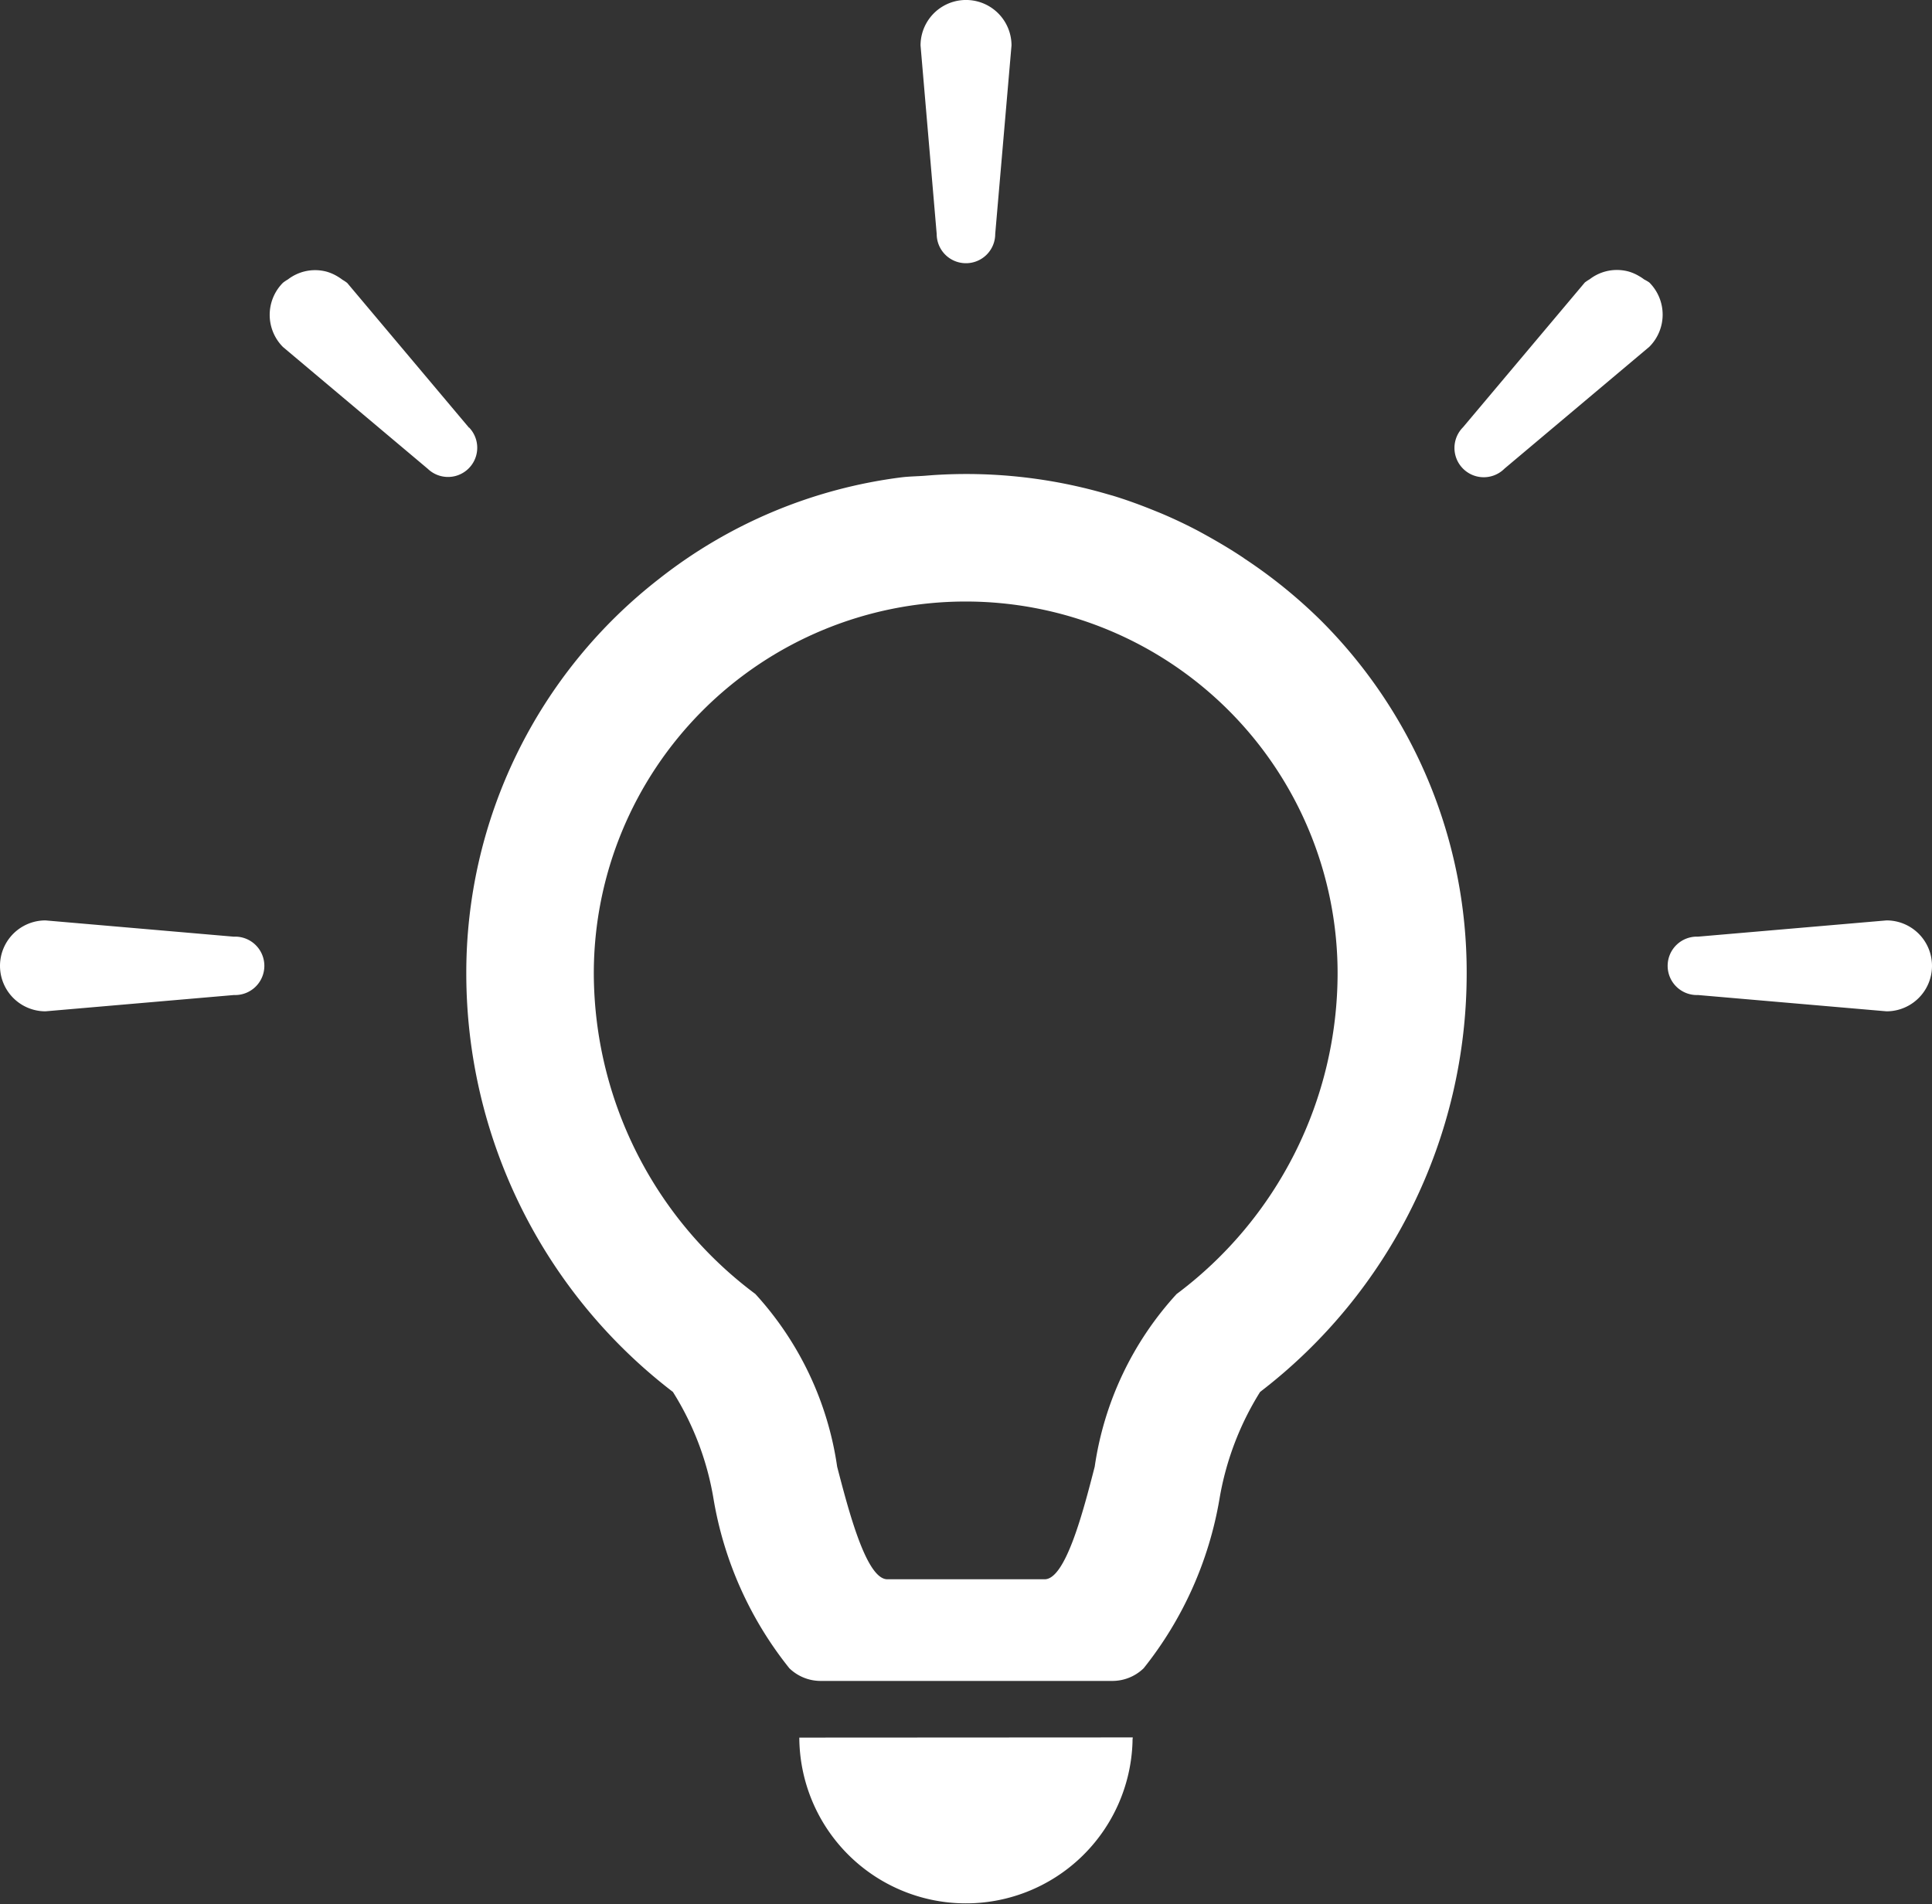 <svg xmlns="http://www.w3.org/2000/svg" width="41.864" height="41.267" viewBox="0 0 41.864 41.267">
  <rect x="0" y="0" width="41.864" height="41.267" fill="#333333" stroke="none"/>
  <g id="ico_alert" transform="translate(0 -3.649)">
    <path id="Path_44973" data-name="Path 44973" d="M140.338,131.12l-.05-.035c-.261-.174-.53-.332-.8-.482l-.153-.084q-.4-.211-.815-.386l-.17-.069c-.285-.115-.573-.22-.867-.31l-.1-.028a10.917,10.917,0,0,0-3.665-.427c-.1.005-.2.013-.3.021-.175.014-.349.014-.524.036a10.648,10.648,0,0,0-5.248,2.2,10.806,10.806,0,0,0-4.176,8.552,11.424,11.424,0,0,0,4.477,9.067,6.276,6.276,0,0,1,.881,2.323,7.983,7.983,0,0,0,1.642,3.665.974.974,0,0,0,.689.275h6.3a.974.974,0,0,0,.689-.275,8.033,8.033,0,0,0,1.642-3.665,6.365,6.365,0,0,1,.881-2.323,11.425,11.425,0,0,0,4.476-9.067,10.764,10.764,0,0,0-3.173-7.664A10.919,10.919,0,0,0,140.338,131.12Zm-1.475,15.932a7.031,7.031,0,0,0-1.776,3.743c-.25.973-.631,2.44-1.084,2.44h-3.41c-.453,0-.834-1.467-1.087-2.44a7.029,7.029,0,0,0-1.773-3.743,8.692,8.692,0,0,1-3.5-6.947,8.058,8.058,0,1,1,16.117,0A8.688,8.688,0,0,1,138.864,147.052Z" transform="translate(-113.366 -115.362)" fill="#fff"/>
    <path id="Path_44974" data-name="Path 44974" d="M211.82,464.172a3.611,3.611,0,0,0,7.22.1c0-.031,0-.06.005-.091h0s0-.009,0-.013Z" transform="translate(-194.5 -422.868)" fill="#fff"/>
    <path id="Path_44975" data-name="Path 44975" d="M244.935,9.353a.633.633,0,0,0,.633-.633l.353-4.086a.985.985,0,0,0-1.971,0L244.3,8.72A.633.633,0,0,0,244.935,9.353Z" transform="translate(-224.003)" fill="#fff"/>
    <path id="Path_44976" data-name="Path 44976" d="M75.775,78.714l-2.64-3.138a.92.92,0,0,0-.106-.071,1.039,1.039,0,0,0-.114-.076.958.958,0,0,0-.235-.1.989.989,0,0,0-.106-.021.953.953,0,0,0-.27,0,.969.969,0,0,0-.106.021.972.972,0,0,0-.349.171.909.909,0,0,0-.106.071.986.986,0,0,0,0,1.393l3.138,2.64a.633.633,0,0,0,.895-.895Z" transform="translate(-65.611 -65.795)" fill="#fff"/>
    <path id="Path_44977" data-name="Path 44977" d="M5.071,247.953.985,247.6a.985.985,0,1,0,0,1.97l4.085-.353a.633.633,0,1,0,0-1.265Z" transform="translate(0 -224.005)" fill="#fff"/>
    <path id="Path_44978" data-name="Path 44978" d="M389.54,75.5a.957.957,0,0,0-.114-.075.944.944,0,0,0-.235-.1.984.984,0,0,0-.106-.021.965.965,0,0,0-.726.192.918.918,0,0,0-.105.07l-2.64,3.138a.633.633,0,0,0,.9.895l3.138-2.64a.985.985,0,0,0,0-1.393A.918.918,0,0,0,389.54,75.5Z" transform="translate(-353.913 -65.795)" fill="#fff"/>
    <path id="Path_44979" data-name="Path 44979" d="M446.961,247.6l-4.085.352a.633.633,0,1,0,0,1.265l4.085.353a.985.985,0,1,0,0-1.97Z" transform="translate(-406.082 -224.005)" fill="#fff"/>
  </g>
</svg>
